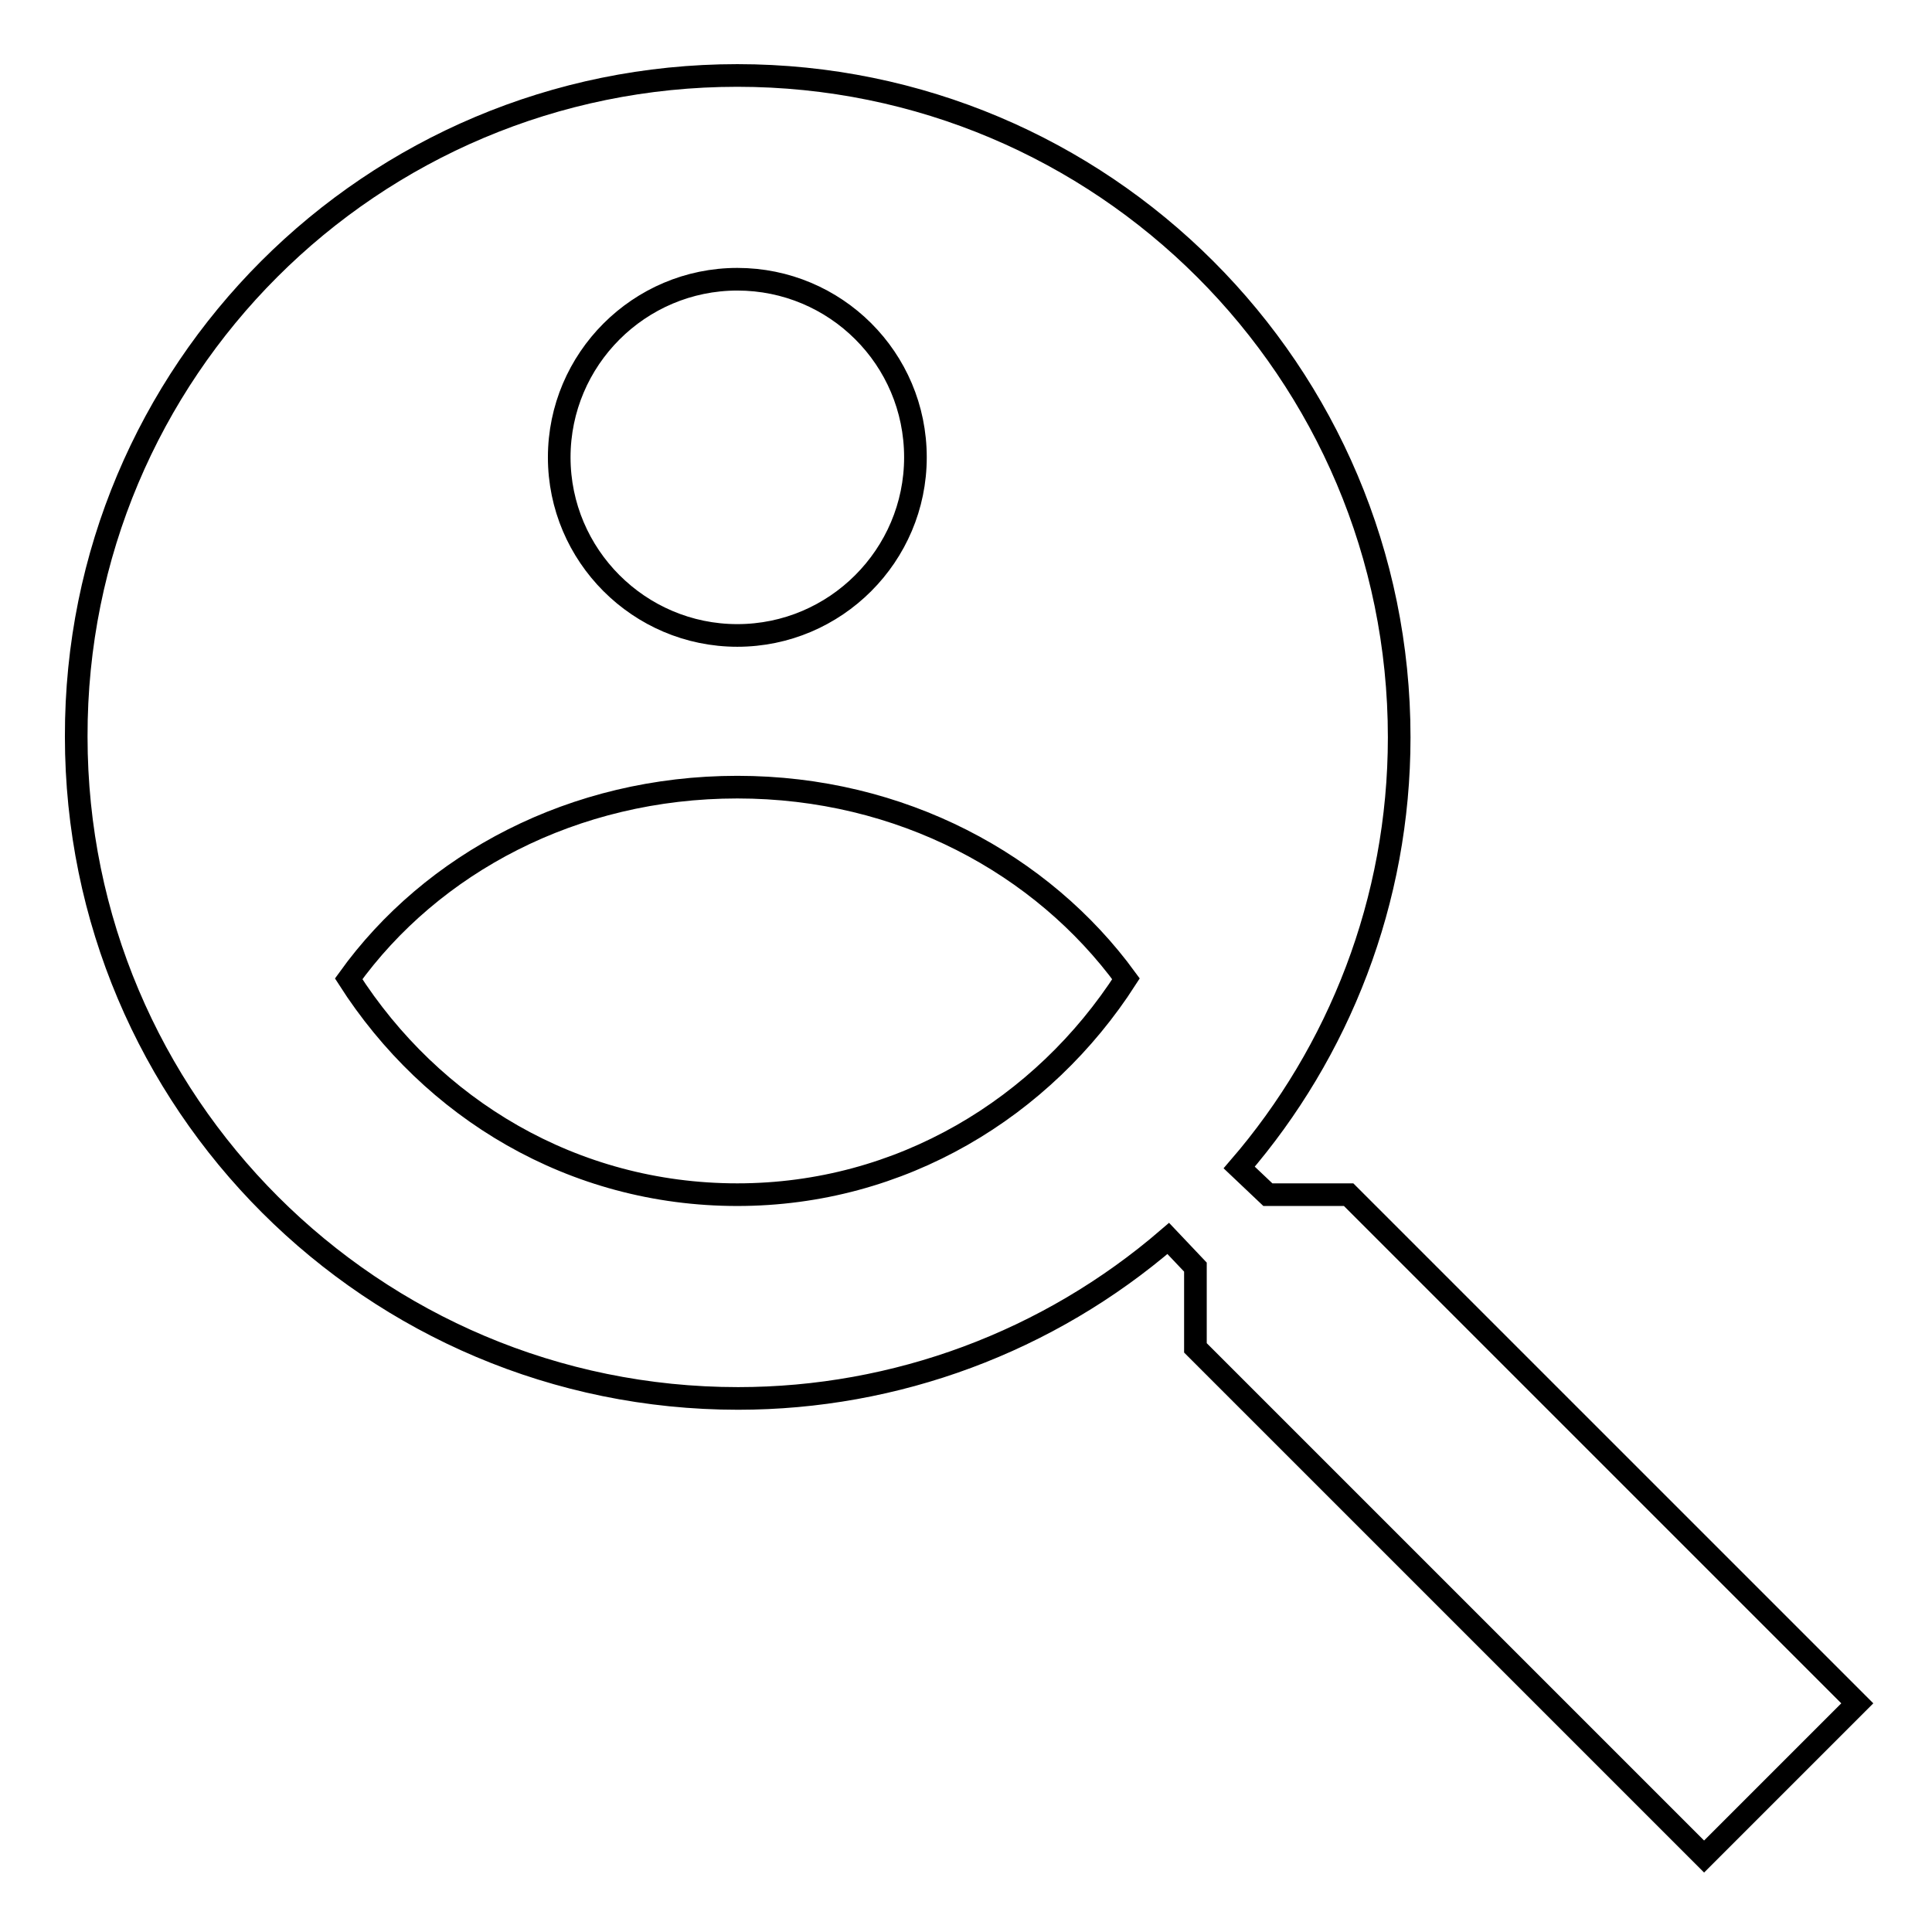 <?xml version="1.0" encoding="utf-8"?>
<!-- Svg Vector Icons : http://www.onlinewebfonts.com/icon -->
<!DOCTYPE svg PUBLIC "-//W3C//DTD SVG 1.1//EN" "http://www.w3.org/Graphics/SVG/1.1/DTD/svg11.dtd">
<svg version="1.1" xmlns="http://www.w3.org/2000/svg" xmlns:xlink="http://www.w3.org/1999/xlink" x="0px" y="0px" viewBox="0 0 256 256" enable-background="new 0 0 256 256" xml:space="preserve">
<g> <path stroke-width="3" fill-opacity="0" stroke="#000000"  d="M97.7,10c48.4,0,87.7,39.2,87.7,87.7l0,0c0,21.7-8,41.7-21.2,57l3.8,3.6h10.7l67.4,67.4L225.8,246 l-67.4-67.4v-10.7l-3.6-3.8c-15.9,13.7-36.1,21.2-57,21.2c-48.4,0-87.7-39.2-87.7-87.7C10,49.2,49.2,10,97.7,10 M97.7,158.3 c21.7,0,40.5-11.5,51.5-28.6c-11.1-15.2-29.8-25.4-51.5-25.4s-40.5,10.1-51.5,25.4C57.2,146.9,75.9,158.3,97.7,158.3 M97.7,37 c-13,0-23.6,10.6-23.6,23.6c0,13,10.6,23.6,23.6,23.6l0,0c13,0,23.6-10.6,23.6-23.6C121.3,47.5,110.7,37,97.7,37L97.7,37L97.7,37z" /></g>
</svg>
